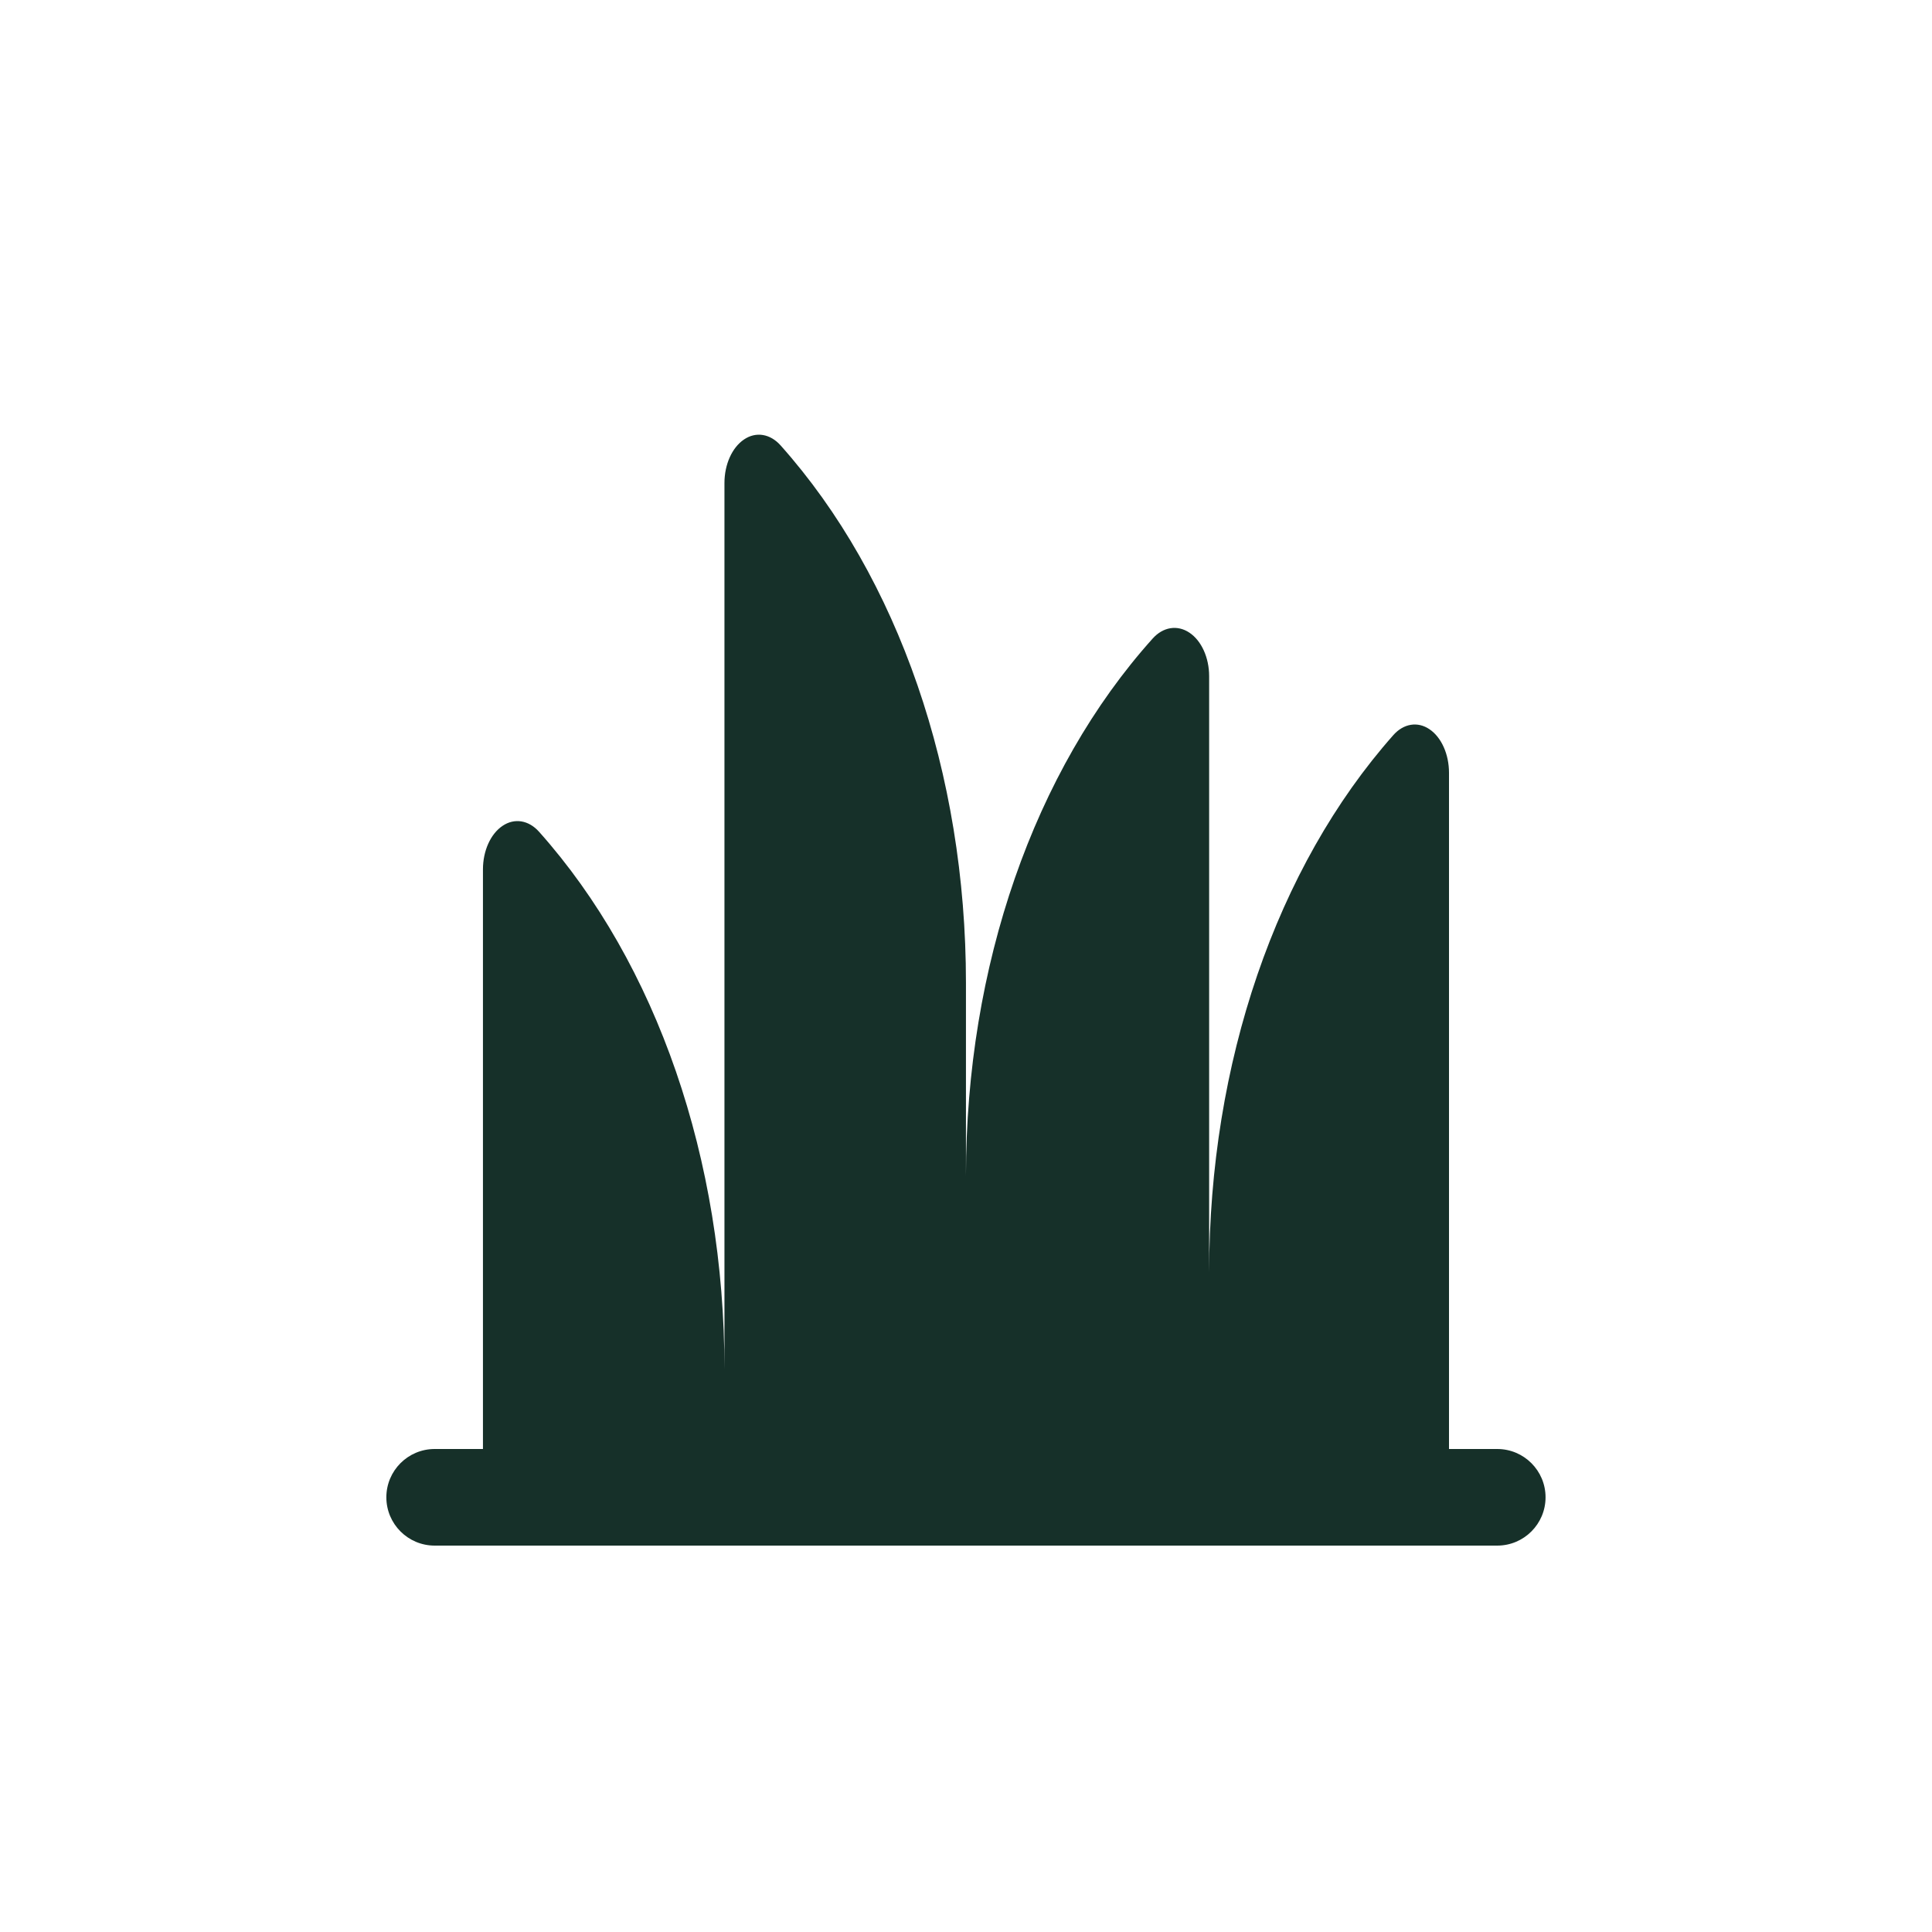 <?xml version="1.0" encoding="UTF-8"?>
<svg id="a" data-name="Слой 3" xmlns="http://www.w3.org/2000/svg" width="40" height="40" viewBox="0 0 40 40">
  <defs>
    <style>
      .b {
        fill: #163029;
        stroke-width: 0px;
      }
    </style>
  </defs>
  <path class="b" d="m31,30h-1v-14c0-.384-.157-.735-.403-.901-.244-.167-.537-.12-.75.121-2.423,2.735-3.813,6.792-3.813,11.13v-12.35c0-.384-.159-.735-.408-.901-.249-.167-.545-.12-.761.121-2.457,2.735-3.866,6.792-3.866,11.13v-4c0-4.339-1.399-8.396-3.839-11.13-.215-.24-.509-.289-.756-.121-.248.167-.405.517-.405.901v18.35c0-4.339-1.399-8.396-3.839-11.13-.214-.24-.509-.289-.756-.121-.248.167-.405.517-.405.901v12h-1c-.552,0-1,.448-1,1s.448,1,1,1h22c.552,0,1-.448,1-1s-.448-1-1-1Z"/>
</svg>